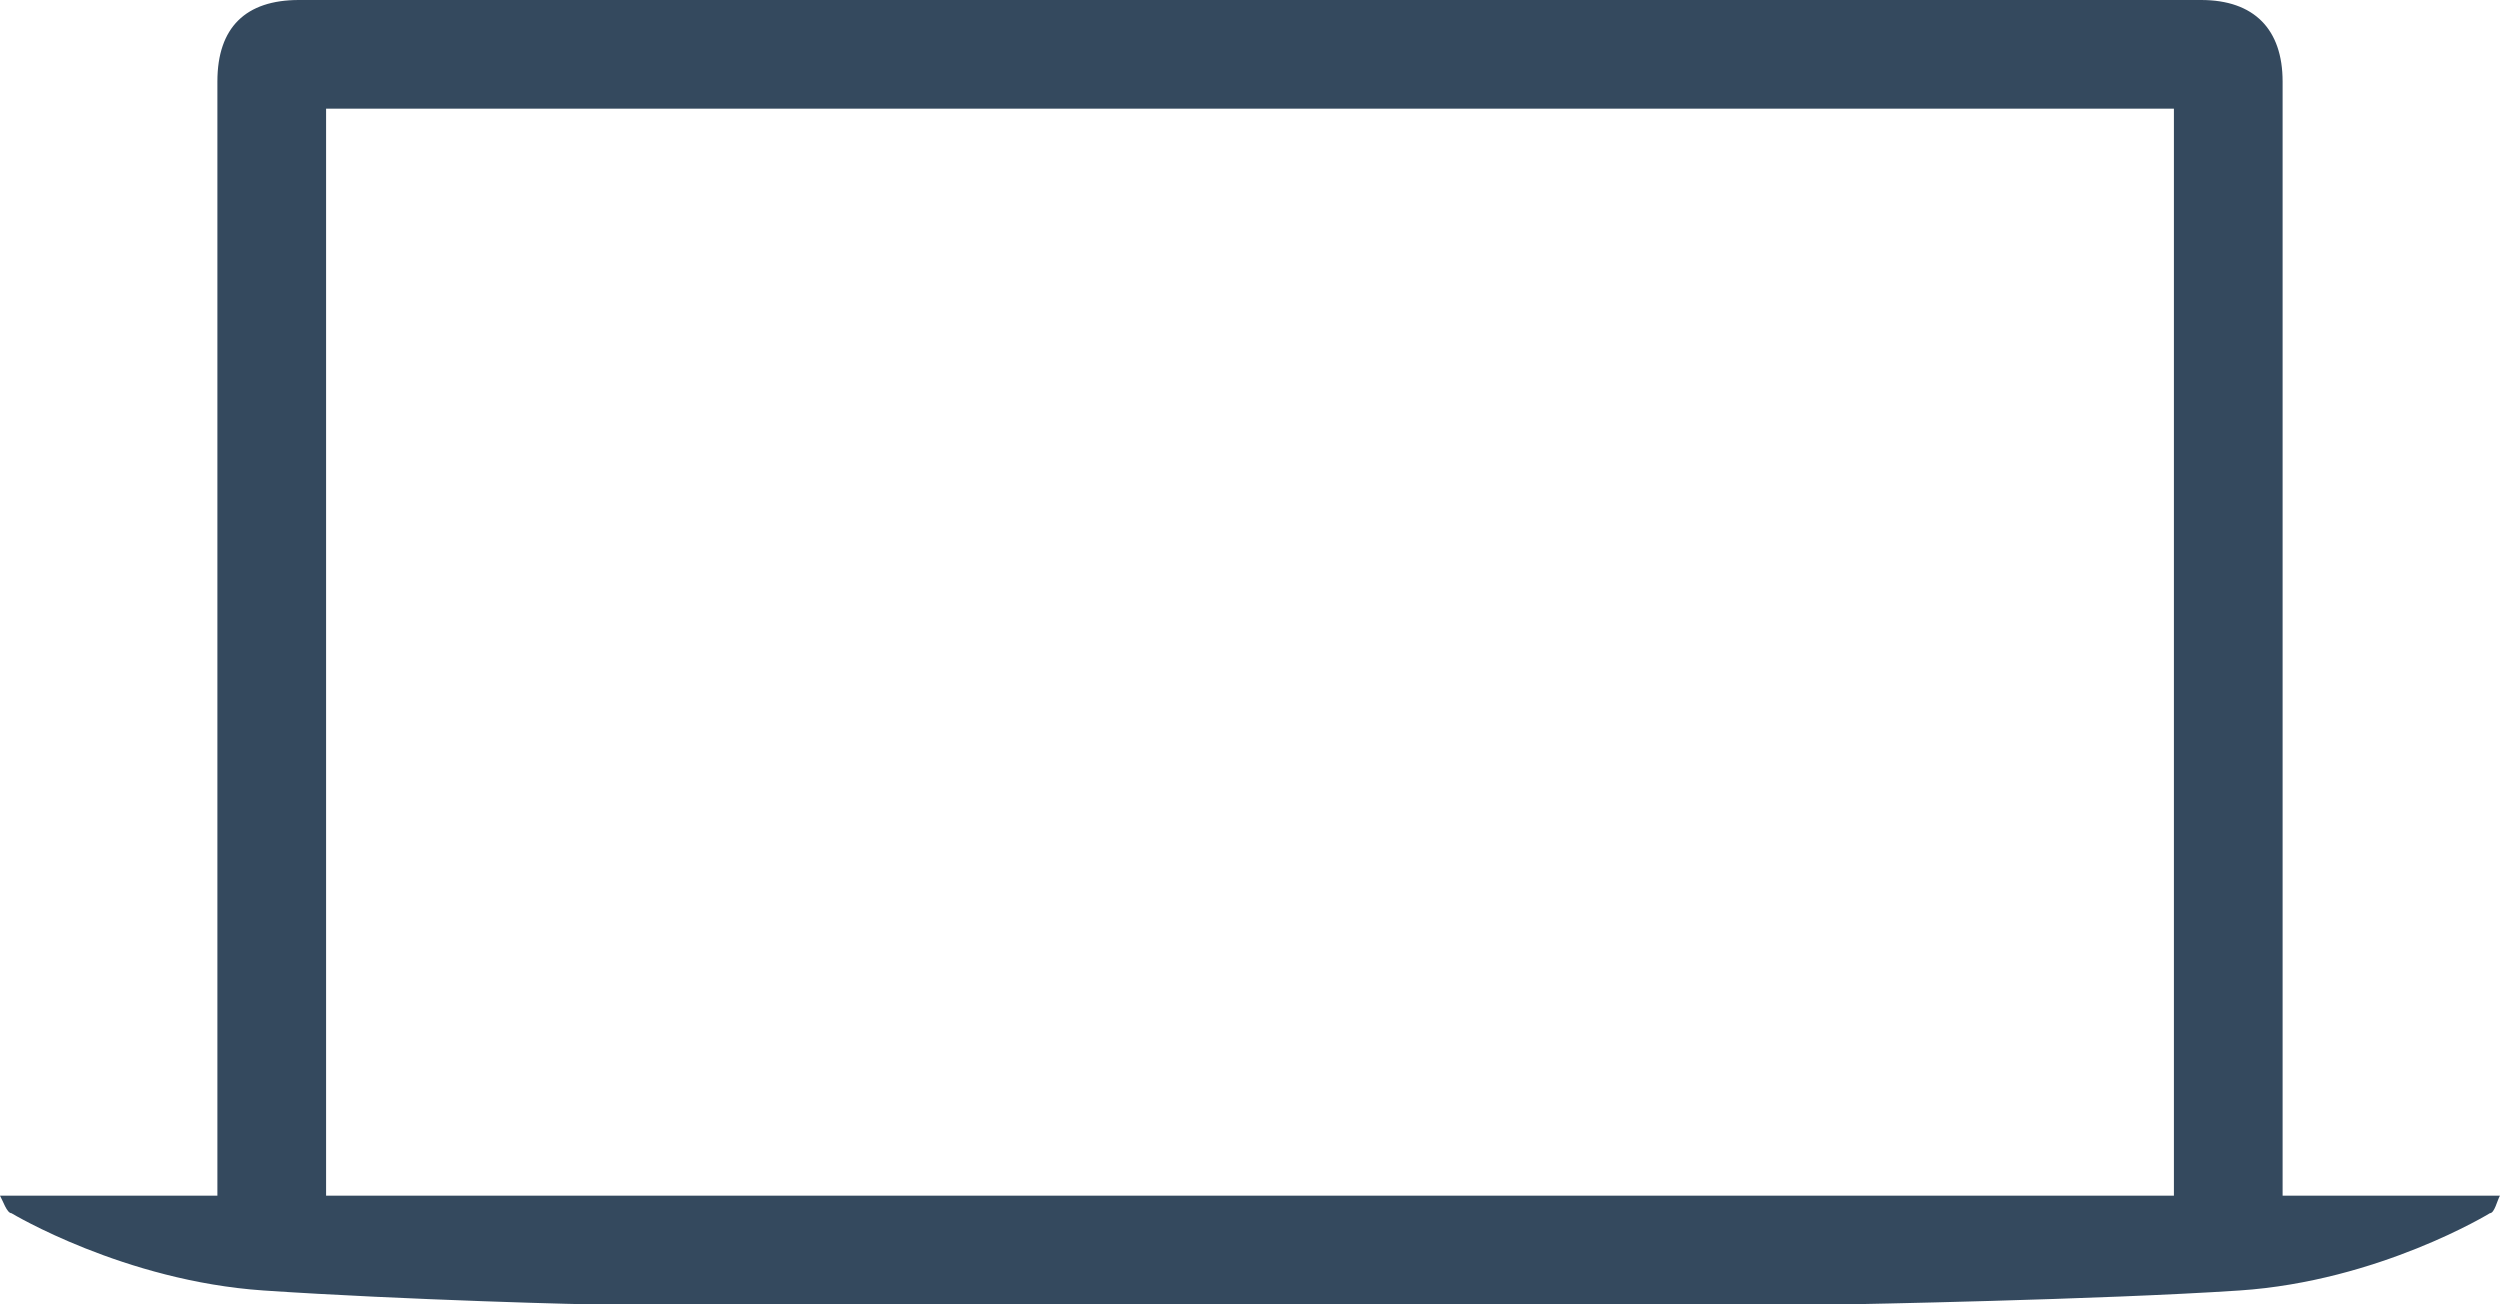 <svg id="macbook_svg" xmlns="http://www.w3.org/2000/svg" viewBox="0 27 46 24" fill="#34495e">
    <g id="Mac">
        <path id="macbook" d="M42,49V28.5c0-0.959-0.522-1.5-1.5-1.5h-35C4.522,27,4,27.504,4,28.5V49H0
			c0.053,0.092,0.127,0.323,0.211,0.323c0,0,2.071,1.248,4.639,1.422C7.417,50.919,10.995,51.012,11,51
			c0.002-0.003,12,0,12,0h11c0,0,4.638-0.084,7.205-0.255c2.568-0.171,4.609-1.422,4.609-1.422
			c0.085,0,0.133-0.231,0.185-0.323H42z M6,29h34v20H6V29z"></path>
    </g>
</svg>